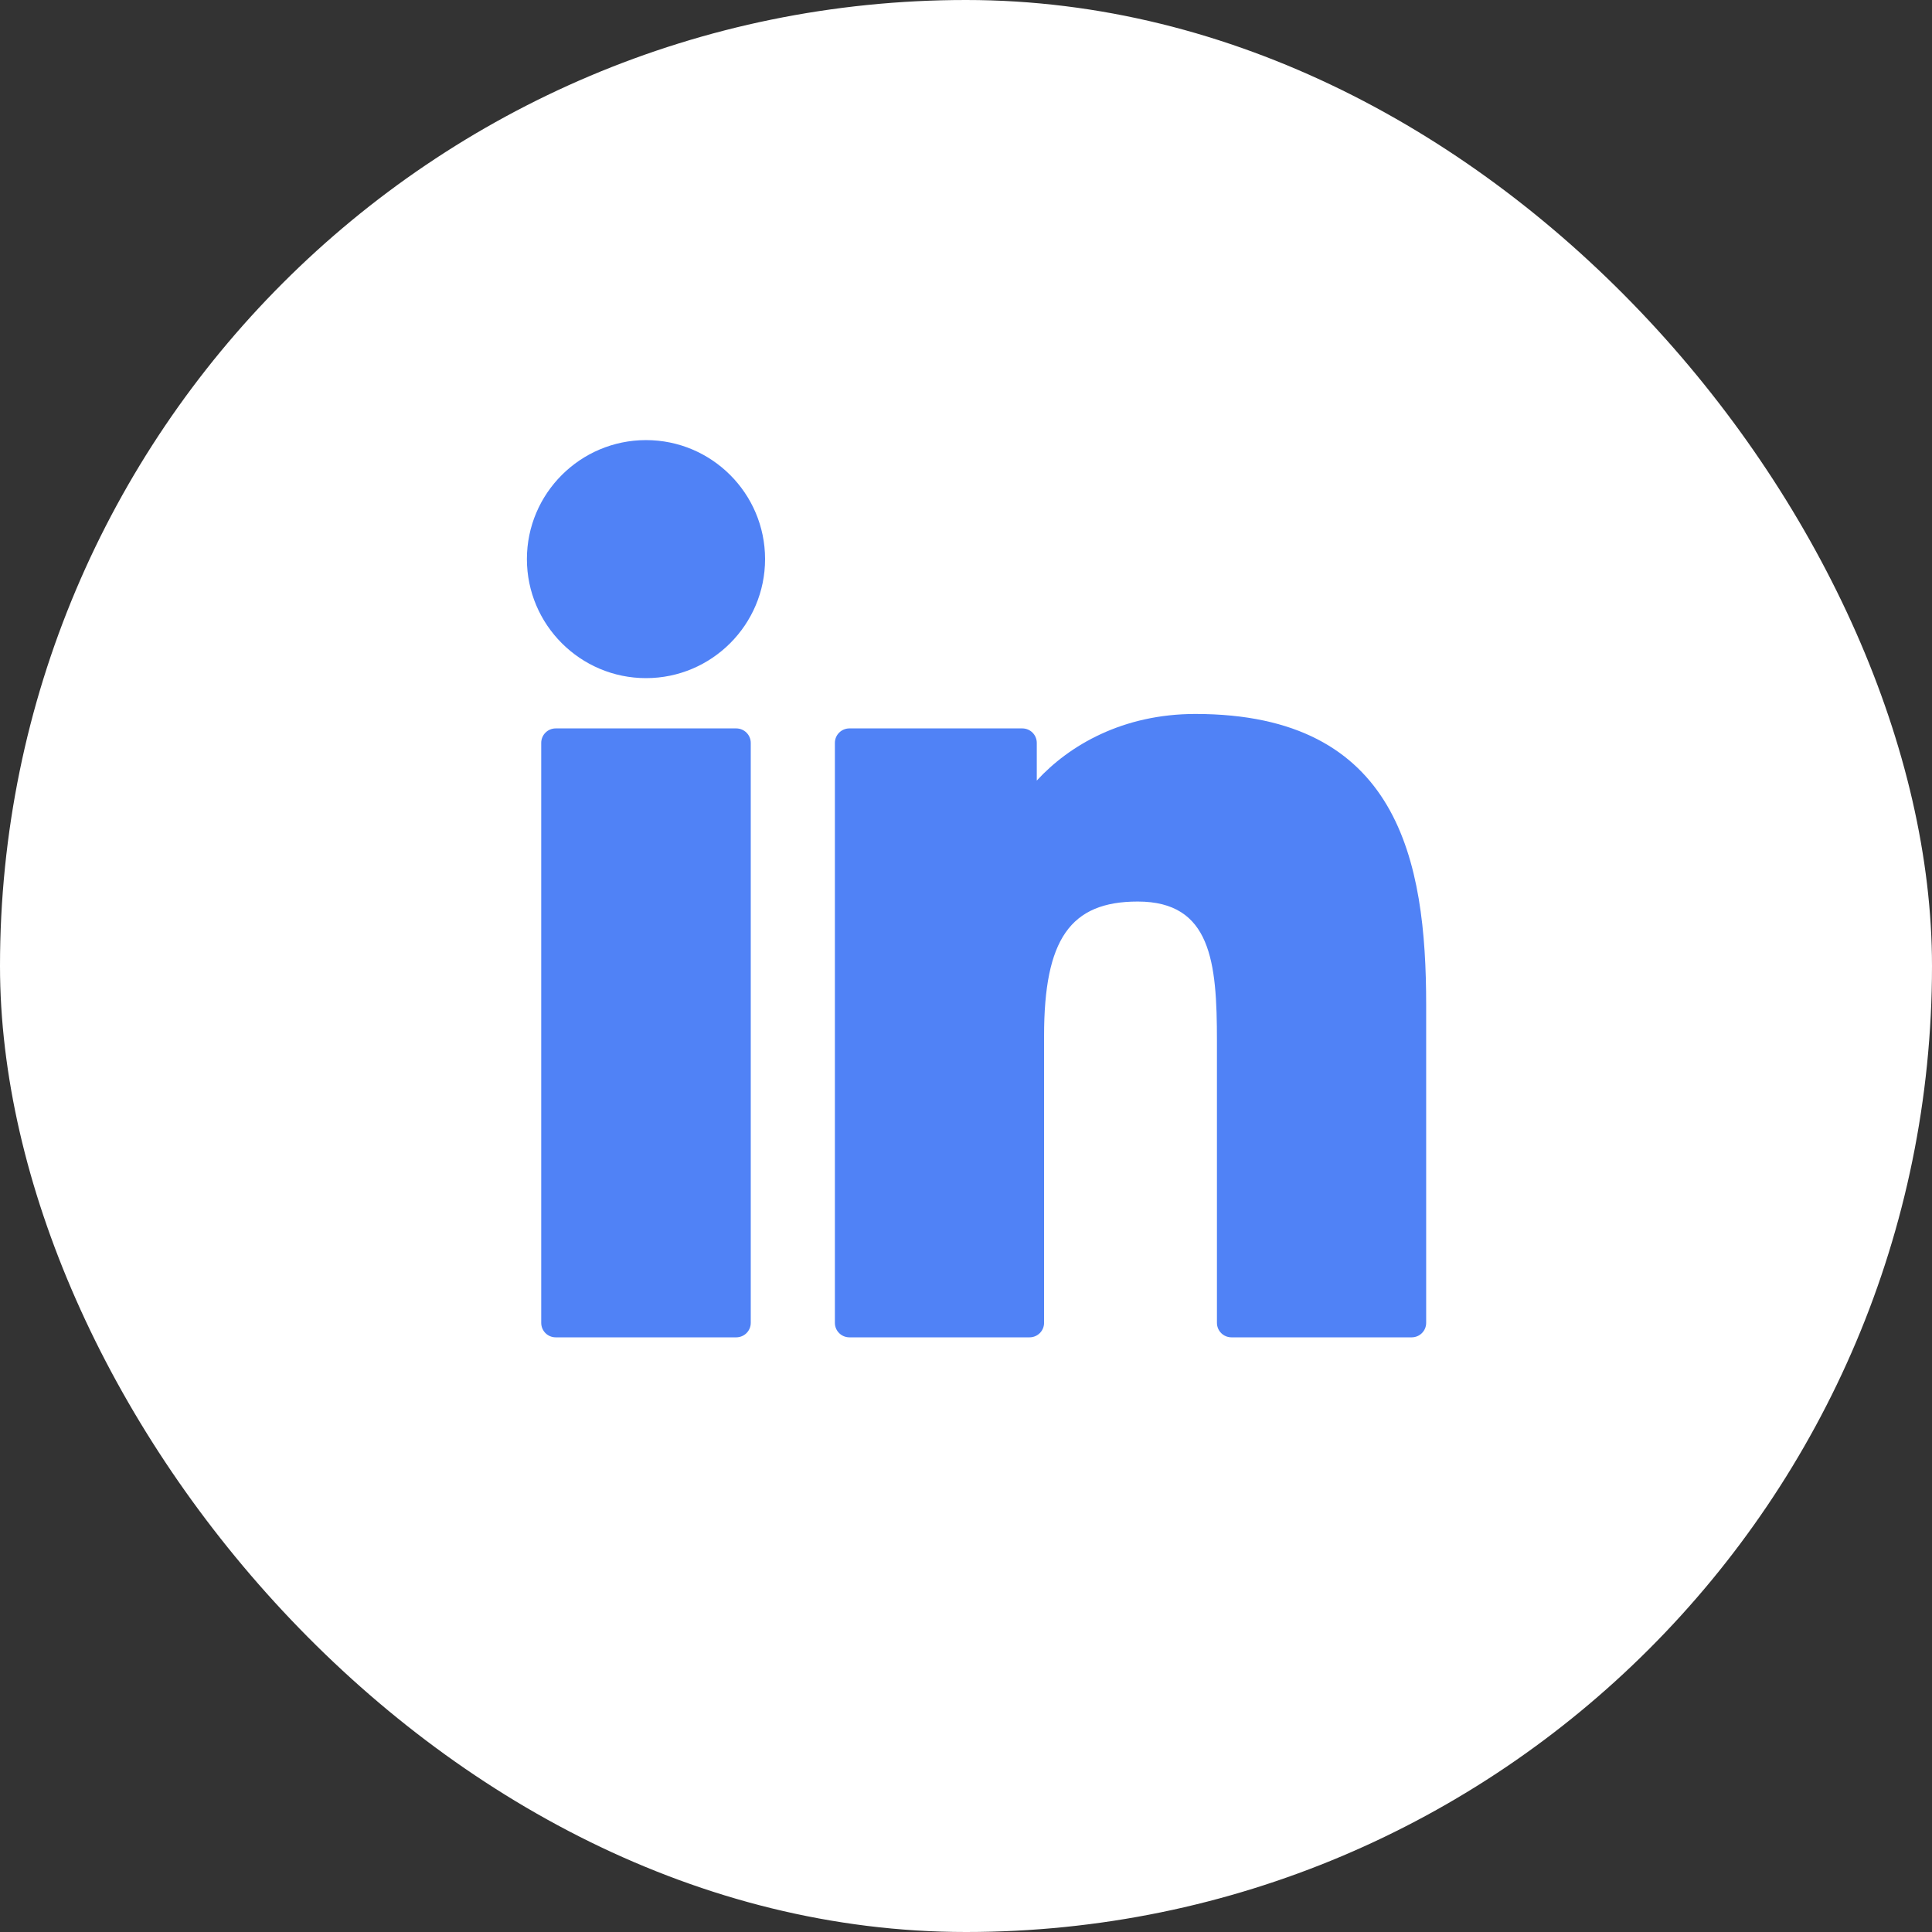 <?xml version="1.0" encoding="UTF-8"?>
<svg width="44px" height="44px" viewBox="0 0 44 44" version="1.1" xmlns="http://www.w3.org/2000/svg" xmlns:xlink="http://www.w3.org/1999/xlink">
    <rect x="0" y="0" width="44" height="44" fill="#333333" stroke="none"/>
    <title>social-linkedin</title>
    <g id="Page-1" stroke="none" stroke-width="1" fill="none" fill-rule="evenodd">
        <g id="MLS-–-Articol-2" transform="translate(-1257, -5466)">
            <g id="Group-32" transform="translate(0, 5328)">
                <g id="social-linkedin" transform="translate(1257, 138)">
                    <rect id="Rectangle-Copy-23" fill="#FFFFFF" x="0" y="0" width="44" height="44" rx="22"></rect>
                    <g id="linkedin" transform="translate(12, 10)" fill="#5082F6" fill-rule="nonzero">
                        <path d="M4.767,6.589 L0.656,6.589 C0.473,6.589 0.326,6.737 0.326,6.919 L0.326,20.127 C0.326,20.31 0.473,20.457 0.656,20.457 L4.767,20.457 C4.95,20.457 5.098,20.31 5.098,20.127 L5.098,6.919 C5.098,6.737 4.95,6.589 4.767,6.589 Z" id="Path"></path>
                        <path d="M2.713,0.023 C1.217,0.023 0,1.238 0,2.733 C0,4.228 1.217,5.444 2.713,5.444 C4.208,5.444 5.424,4.227 5.424,2.733 C5.424,1.238 4.208,0.023 2.713,0.023 Z" id="Path"></path>
                        <path d="M15.225,6.26 C13.574,6.26 12.353,6.97 11.612,7.777 L11.612,6.919 C11.612,6.737 11.465,6.589 11.282,6.589 L7.345,6.589 C7.162,6.589 7.014,6.737 7.014,6.919 L7.014,20.127 C7.014,20.31 7.162,20.457 7.345,20.457 L11.447,20.457 C11.63,20.457 11.778,20.31 11.778,20.127 L11.778,13.592 C11.778,11.39 12.376,10.532 13.911,10.532 C15.583,10.532 15.715,11.907 15.715,13.705 L15.715,20.127 C15.715,20.31 15.863,20.457 16.046,20.457 L20.15,20.457 C20.332,20.457 20.48,20.31 20.48,20.127 L20.48,12.882 C20.48,9.608 19.856,6.26 15.225,6.26 Z" id="Path"></path>
                    </g>
                </g>
            </g>
        </g>
    </g>
</svg>